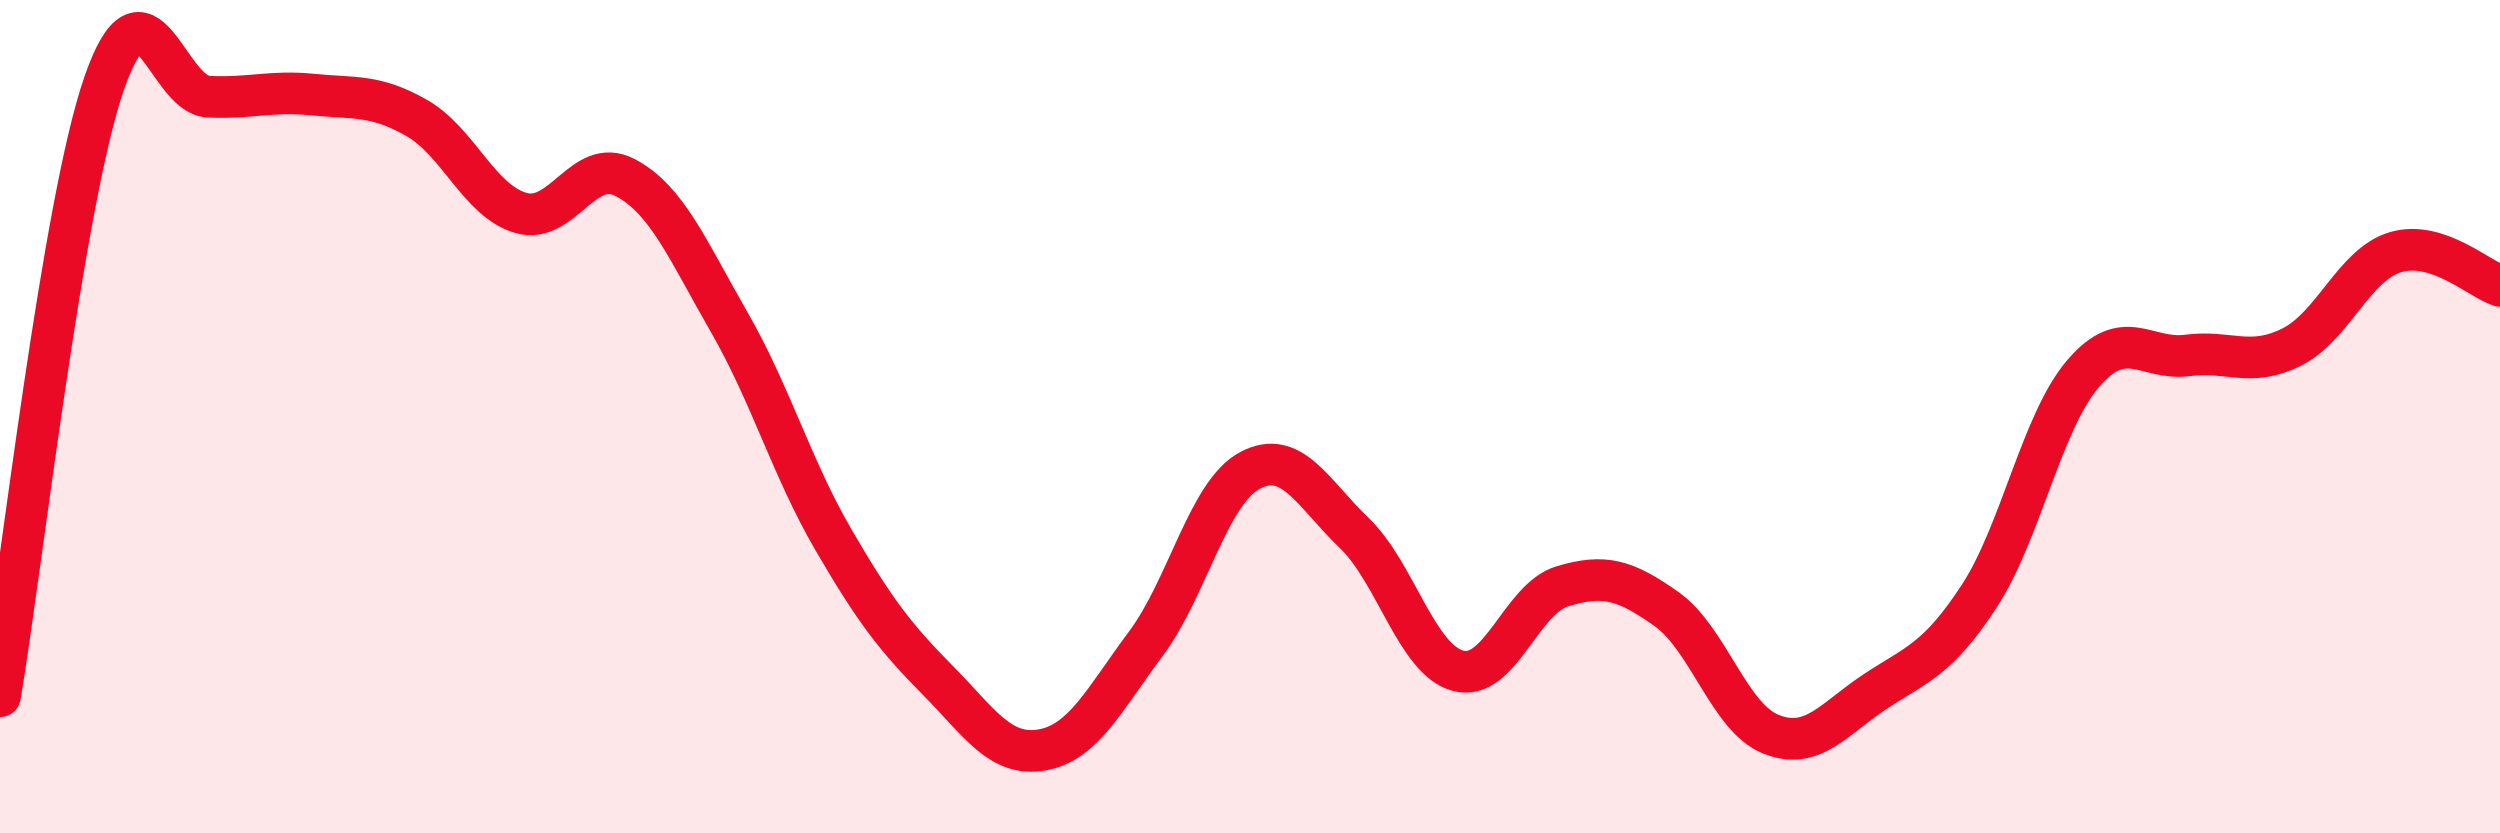 
    <svg width="60" height="20" viewBox="0 0 60 20" xmlns="http://www.w3.org/2000/svg">
      <path
        d="M 0,16.71 C 0.5,13.77 1.5,4.88 2.5,2 C 3.5,-0.88 4,2.27 5,2.32 C 6,2.37 6.5,2.17 7.5,2.27 C 8.5,2.37 9,2.26 10,2.83 C 11,3.4 11.5,4.82 12.5,5.11 C 13.5,5.4 14,3.74 15,4.26 C 16,4.78 16.5,5.99 17.5,7.73 C 18.5,9.47 19,11.23 20,12.95 C 21,14.67 21.5,15.31 22.5,16.32 C 23.5,17.33 24,18.17 25,18 C 26,17.83 26.5,16.79 27.5,15.45 C 28.5,14.11 29,11.82 30,11.29 C 31,10.76 31.5,11.83 32.5,12.79 C 33.5,13.75 34,15.84 35,16.1 C 36,16.36 36.5,14.37 37.5,14.07 C 38.5,13.77 39,13.91 40,14.62 C 41,15.33 41.5,17.22 42.5,17.62 C 43.5,18.02 44,17.26 45,16.6 C 46,15.94 46.5,15.84 47.5,14.31 C 48.5,12.78 49,10.12 50,8.96 C 51,7.8 51.5,8.66 52.5,8.53 C 53.5,8.4 54,8.83 55,8.33 C 56,7.83 56.5,6.34 57.5,6.05 C 58.5,5.76 59.5,6.7 60,6.86L60 20L0 20Z"
        fill="#EB0A25"
        opacity="0.1"
        stroke-linecap="round"
        stroke-linejoin="round"
      />
      <path
        d="M 0,16.71 C 0.5,13.77 1.5,4.88 2.5,2 C 3.5,-0.88 4,2.27 5,2.32 C 6,2.37 6.5,2.17 7.5,2.27 C 8.5,2.37 9,2.26 10,2.83 C 11,3.4 11.5,4.82 12.5,5.11 C 13.5,5.4 14,3.74 15,4.26 C 16,4.78 16.5,5.99 17.5,7.73 C 18.5,9.47 19,11.23 20,12.95 C 21,14.67 21.5,15.31 22.5,16.32 C 23.5,17.33 24,18.17 25,18 C 26,17.83 26.5,16.79 27.5,15.45 C 28.5,14.11 29,11.82 30,11.29 C 31,10.76 31.5,11.83 32.5,12.79 C 33.5,13.75 34,15.84 35,16.1 C 36,16.36 36.5,14.37 37.5,14.07 C 38.5,13.77 39,13.91 40,14.62 C 41,15.33 41.5,17.22 42.5,17.62 C 43.5,18.02 44,17.26 45,16.6 C 46,15.94 46.5,15.84 47.5,14.31 C 48.5,12.78 49,10.12 50,8.96 C 51,7.8 51.5,8.66 52.5,8.53 C 53.5,8.4 54,8.83 55,8.33 C 56,7.83 56.5,6.34 57.5,6.05 C 58.5,5.76 59.5,6.7 60,6.86"
        stroke="#EB0A25"
        stroke-width="1"
        fill="none"
        stroke-linecap="round"
        stroke-linejoin="round"
      />
    </svg>
  